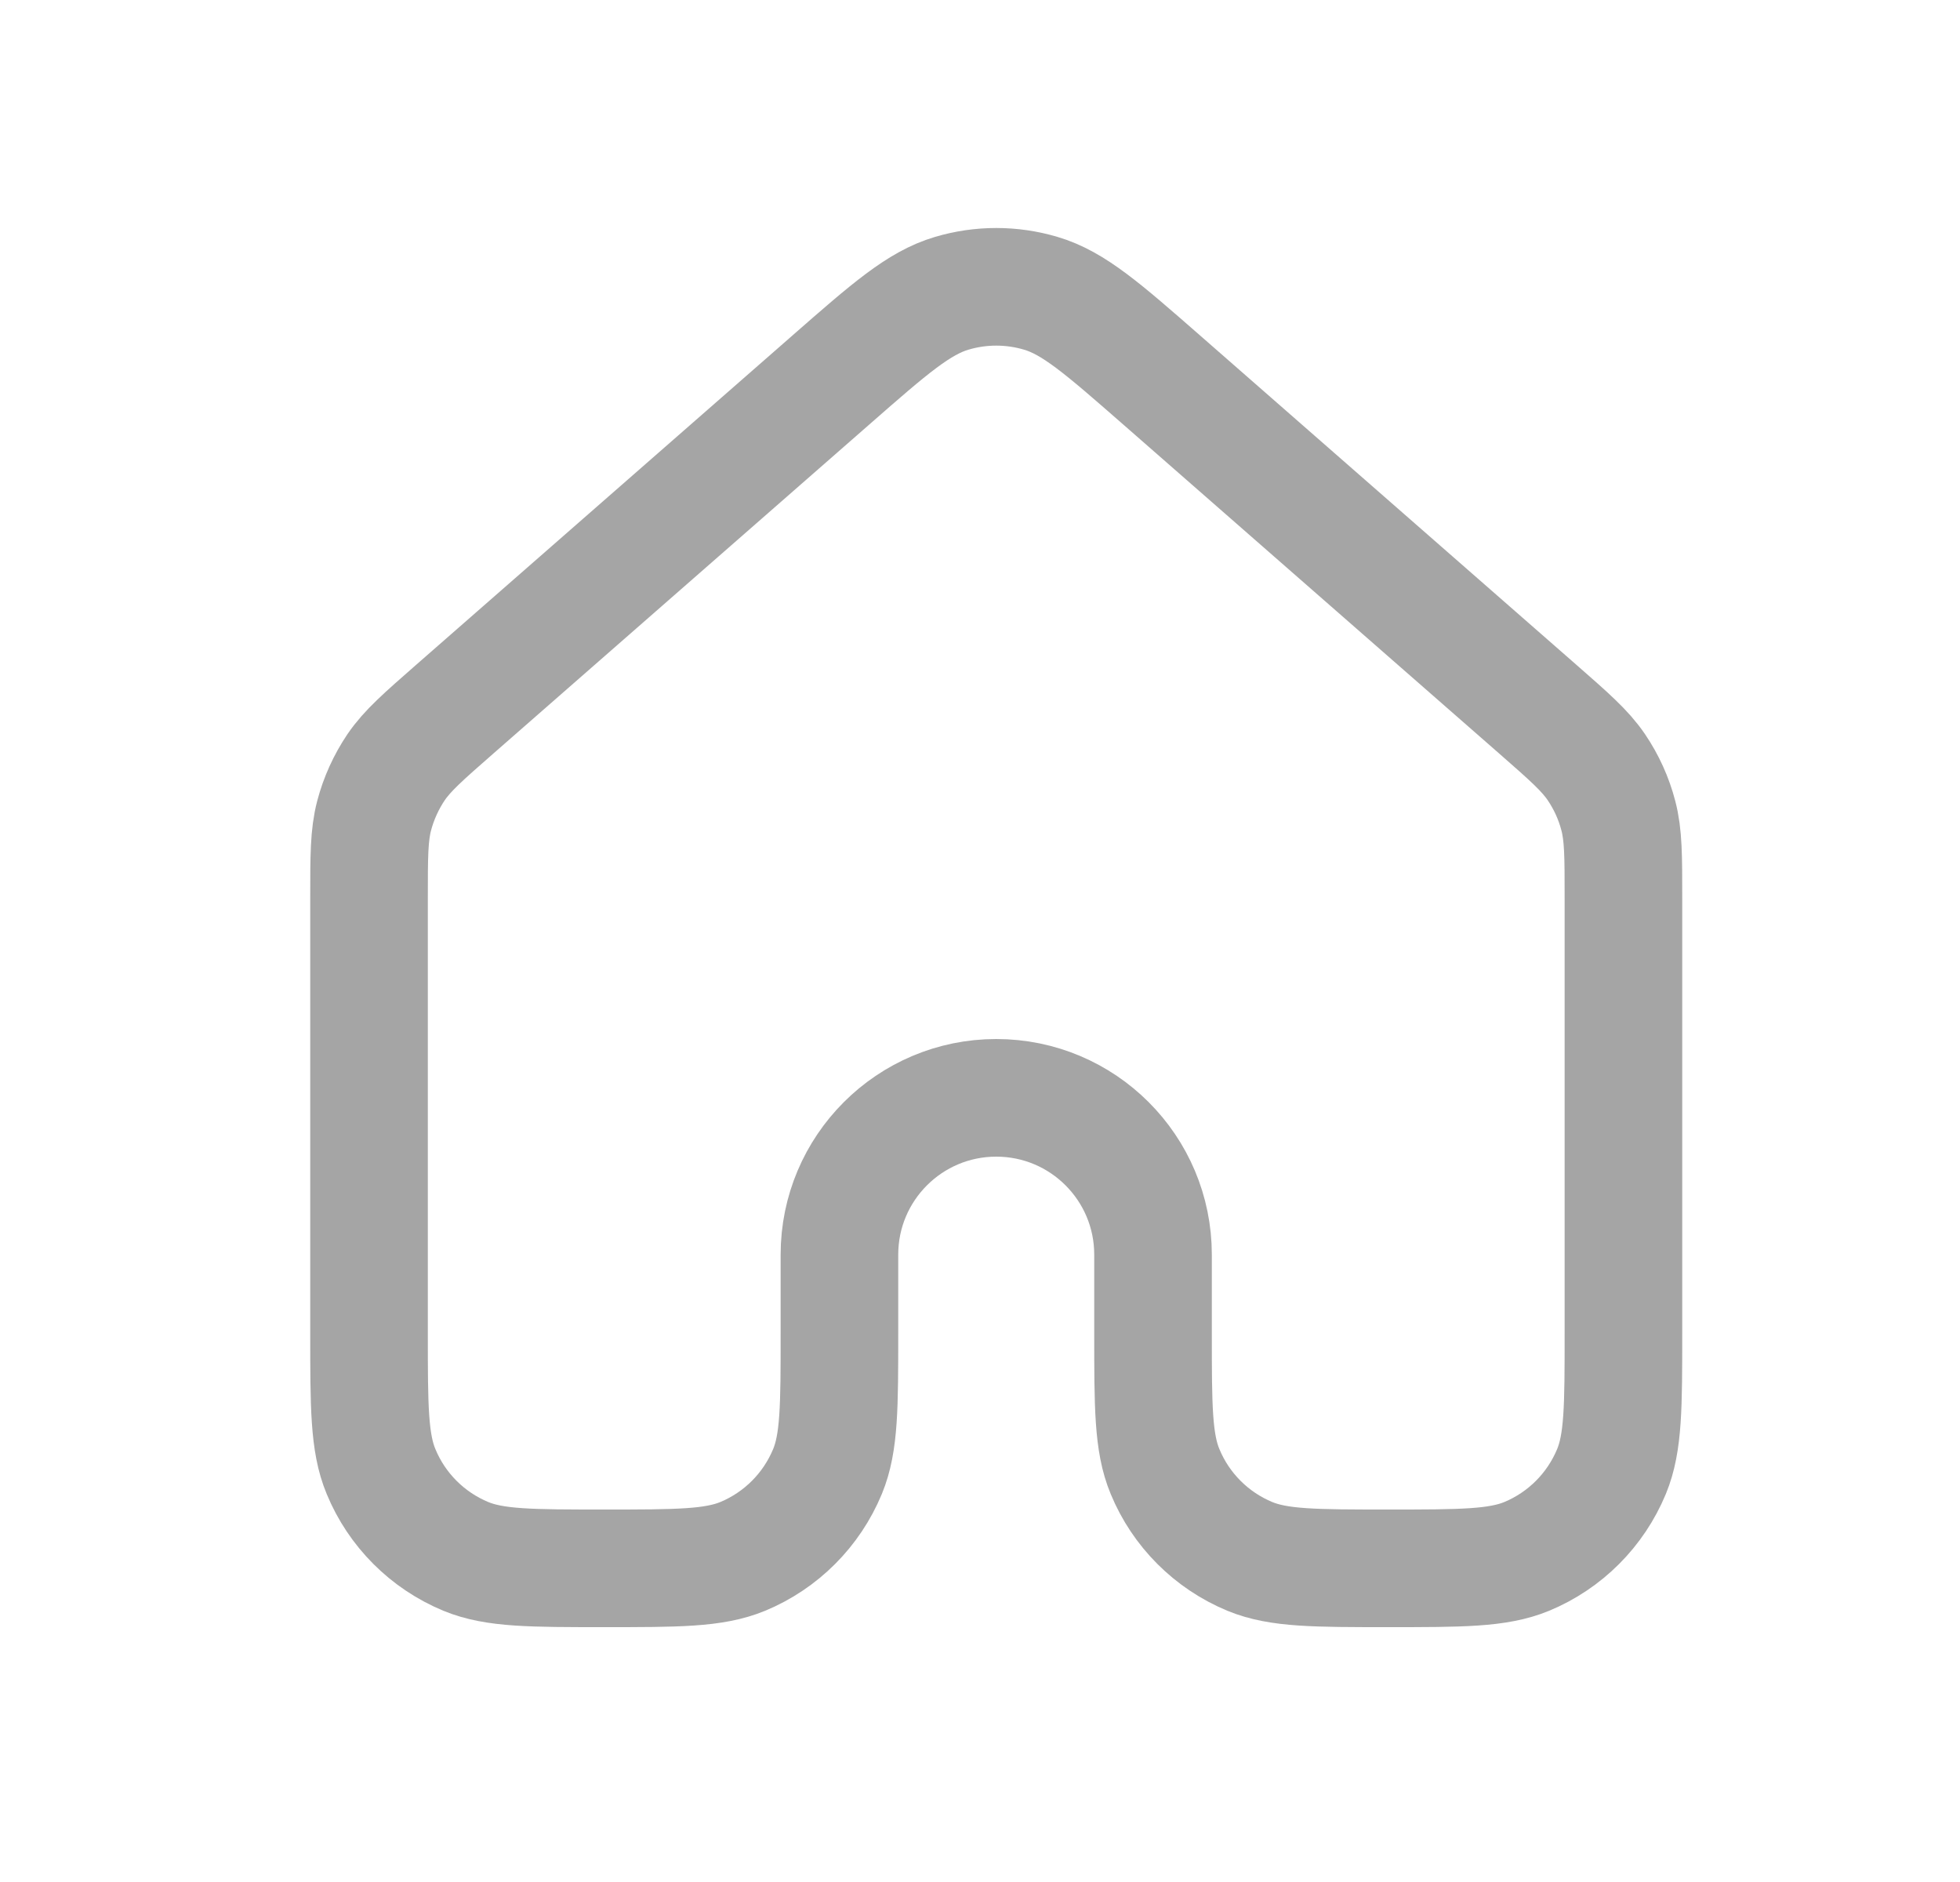 <svg width="25" height="24" viewBox="0 0 25 24" fill="none" xmlns="http://www.w3.org/2000/svg">
<g id="house">
<path id="Vector" d="M20.707 17V11.452V11.451C20.707 10.918 20.707 10.65 20.642 10.402C20.585 10.182 20.49 9.973 20.362 9.784C20.218 9.572 20.017 9.396 19.615 9.044L14.815 4.844C14.068 4.191 13.695 3.864 13.275 3.74C12.905 3.63 12.51 3.63 12.14 3.74C11.72 3.864 11.347 4.19 10.601 4.843L10.6 4.844L5.8 9.044L5.799 9.045C5.398 9.396 5.197 9.572 5.052 9.784C4.925 9.973 4.83 10.182 4.772 10.402C4.707 10.651 4.707 10.918 4.707 11.452V17C4.707 17.932 4.707 18.398 4.86 18.765C5.062 19.255 5.452 19.645 5.942 19.848C6.31 20 6.776 20 7.708 20C8.639 20 9.105 20 9.473 19.848C9.963 19.645 10.352 19.255 10.555 18.765C10.707 18.398 10.707 17.932 10.707 17V16C10.707 14.895 11.603 14 12.707 14C13.812 14 14.707 14.895 14.707 16V17C14.707 17.932 14.707 18.398 14.86 18.765C15.062 19.255 15.452 19.645 15.942 19.848C16.31 20 16.776 20 17.707 20C18.639 20 19.105 20 19.473 19.848C19.963 19.645 20.352 19.255 20.555 18.765C20.707 18.398 20.707 17.932 20.707 17Z" stroke="#A5A5A5" stroke-width="1.5" stroke-linecap="round" stroke-linejoin="round"/>
</g>
</svg>
